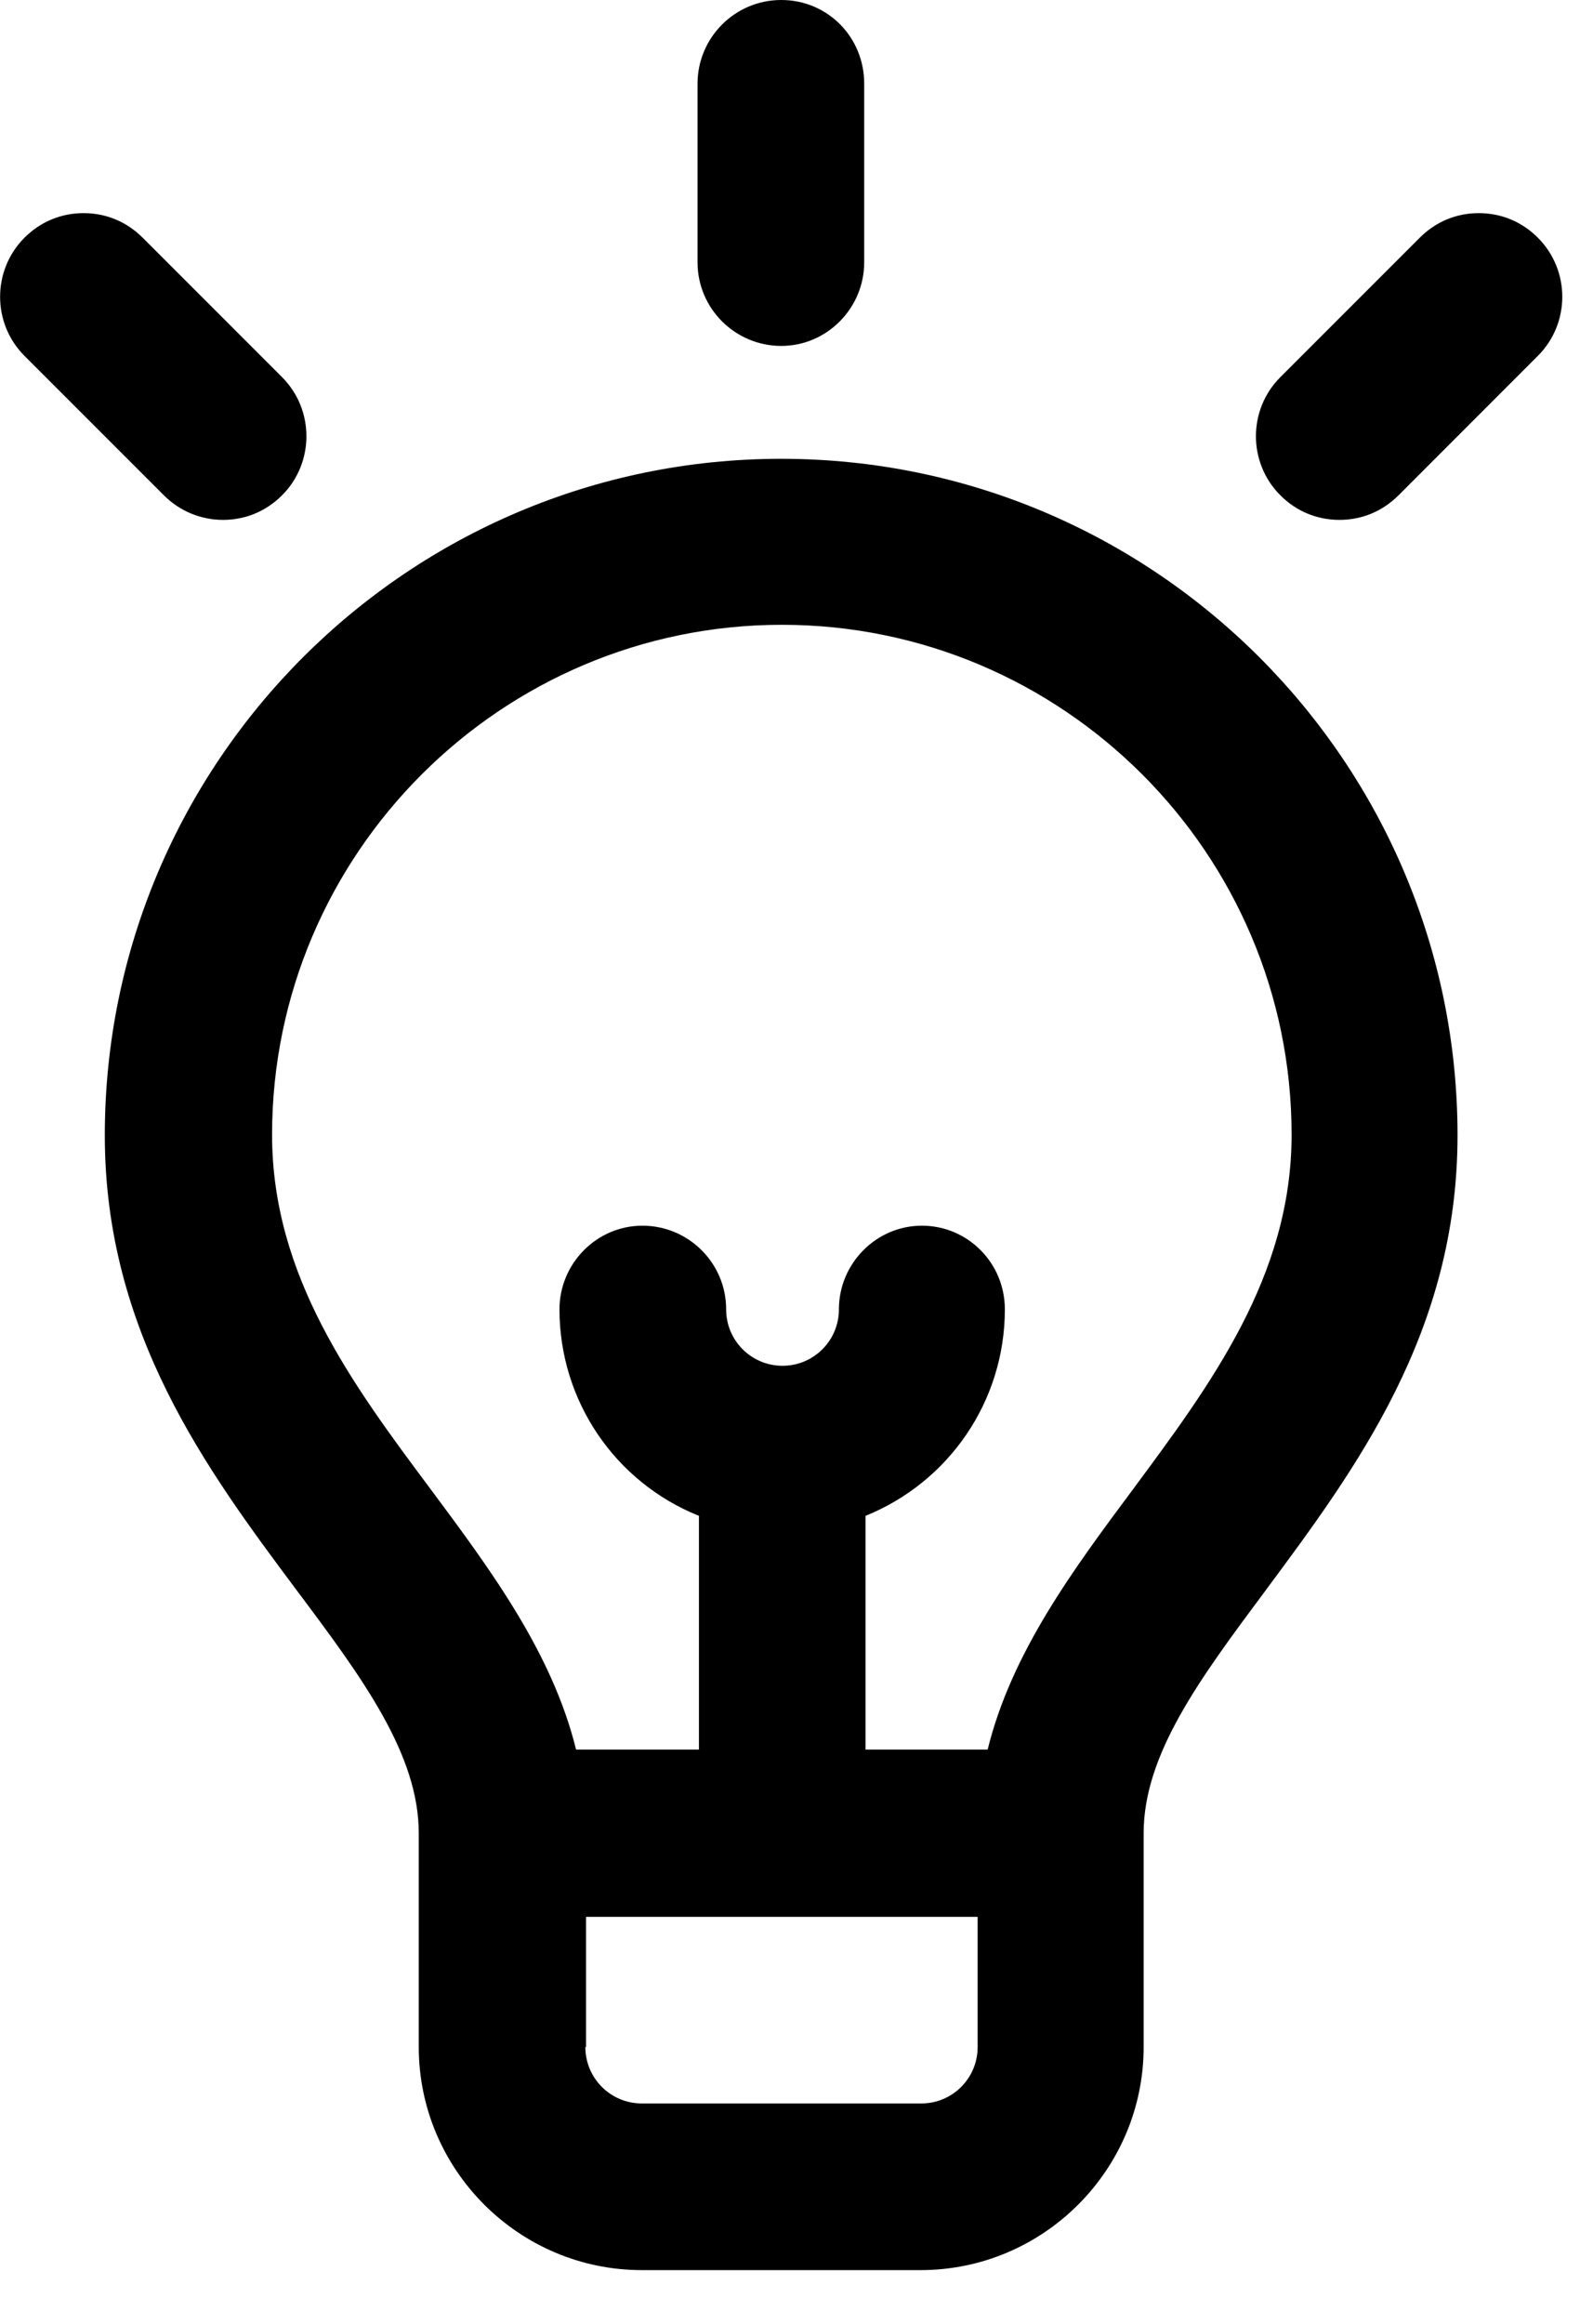 <svg xmlns="http://www.w3.org/2000/svg" width="24" height="35" viewBox="0 0 24 35" fill="none">
  <path d="M11.77 5.21C11.079 5.21 10.509 4.65 10.509 3.95V1.26C10.509 0.57 11.069 0 11.77 0C12.47 0 13.02 0.56 13.02 1.26V3.95C13.02 4.64 12.46 5.21 11.77 5.21Z" fill="black"/>
  <path d="M20.18 7.83C19.84 7.83 19.529 7.7 19.29 7.46C18.799 6.97 18.799 6.17 19.29 5.68L21.39 3.58C21.63 3.34 21.939 3.21 22.279 3.21C22.619 3.21 22.93 3.34 23.169 3.58C23.66 4.07 23.66 4.87 23.169 5.36L21.07 7.46C20.829 7.7 20.52 7.83 20.18 7.83Z" fill="black"/>
  <path d="M3.359 7.83C3.029 7.83 2.709 7.7 2.469 7.46L0.369 5.36C-0.121 4.87 -0.121 4.07 0.369 3.58C0.609 3.34 0.919 3.21 1.259 3.21C1.599 3.21 1.909 3.34 2.149 3.58L4.249 5.68C4.739 6.17 4.739 6.97 4.249 7.46C4.009 7.7 3.699 7.83 3.359 7.83Z" fill="black"/>
  <path d="M9.669 34.19C7.819 34.19 6.309 32.68 6.309 30.83V27.61C6.309 26.42 5.459 25.27 4.469 23.95C3.109 22.13 1.579 20.06 1.579 17.1C1.579 11.48 6.149 6.91 11.77 6.91C17.39 6.91 21.959 11.48 21.959 17.1C21.959 20.07 20.419 22.13 19.07 23.95C18.079 25.28 17.23 26.42 17.23 27.61V30.83C17.23 32.68 15.72 34.19 13.87 34.19H9.659H9.669ZM8.819 30.83C8.819 31.3 9.199 31.68 9.669 31.68H13.88C14.35 31.68 14.729 31.3 14.729 30.83V28.87H8.829V30.83H8.819ZM14.88 26.35C15.239 24.89 16.169 23.64 17.07 22.43C18.239 20.85 19.459 19.22 19.459 17.09C19.459 12.85 16.009 9.41 11.78 9.41C7.549 9.41 4.099 12.86 4.099 17.09C4.099 19.22 5.309 20.85 6.489 22.43C7.389 23.64 8.319 24.89 8.679 26.35H10.53V22.83C9.259 22.32 8.429 21.09 8.429 19.72C8.429 19.03 8.989 18.46 9.679 18.46C10.37 18.46 10.94 19.02 10.94 19.72C10.94 20.19 11.319 20.57 11.79 20.57C12.259 20.57 12.639 20.19 12.639 19.72C12.639 19.03 13.2 18.46 13.889 18.46C14.579 18.46 15.139 19.02 15.139 19.72C15.139 21.1 14.3 22.32 13.04 22.83V26.35H14.889H14.88Z" fill="black"/>
</svg>